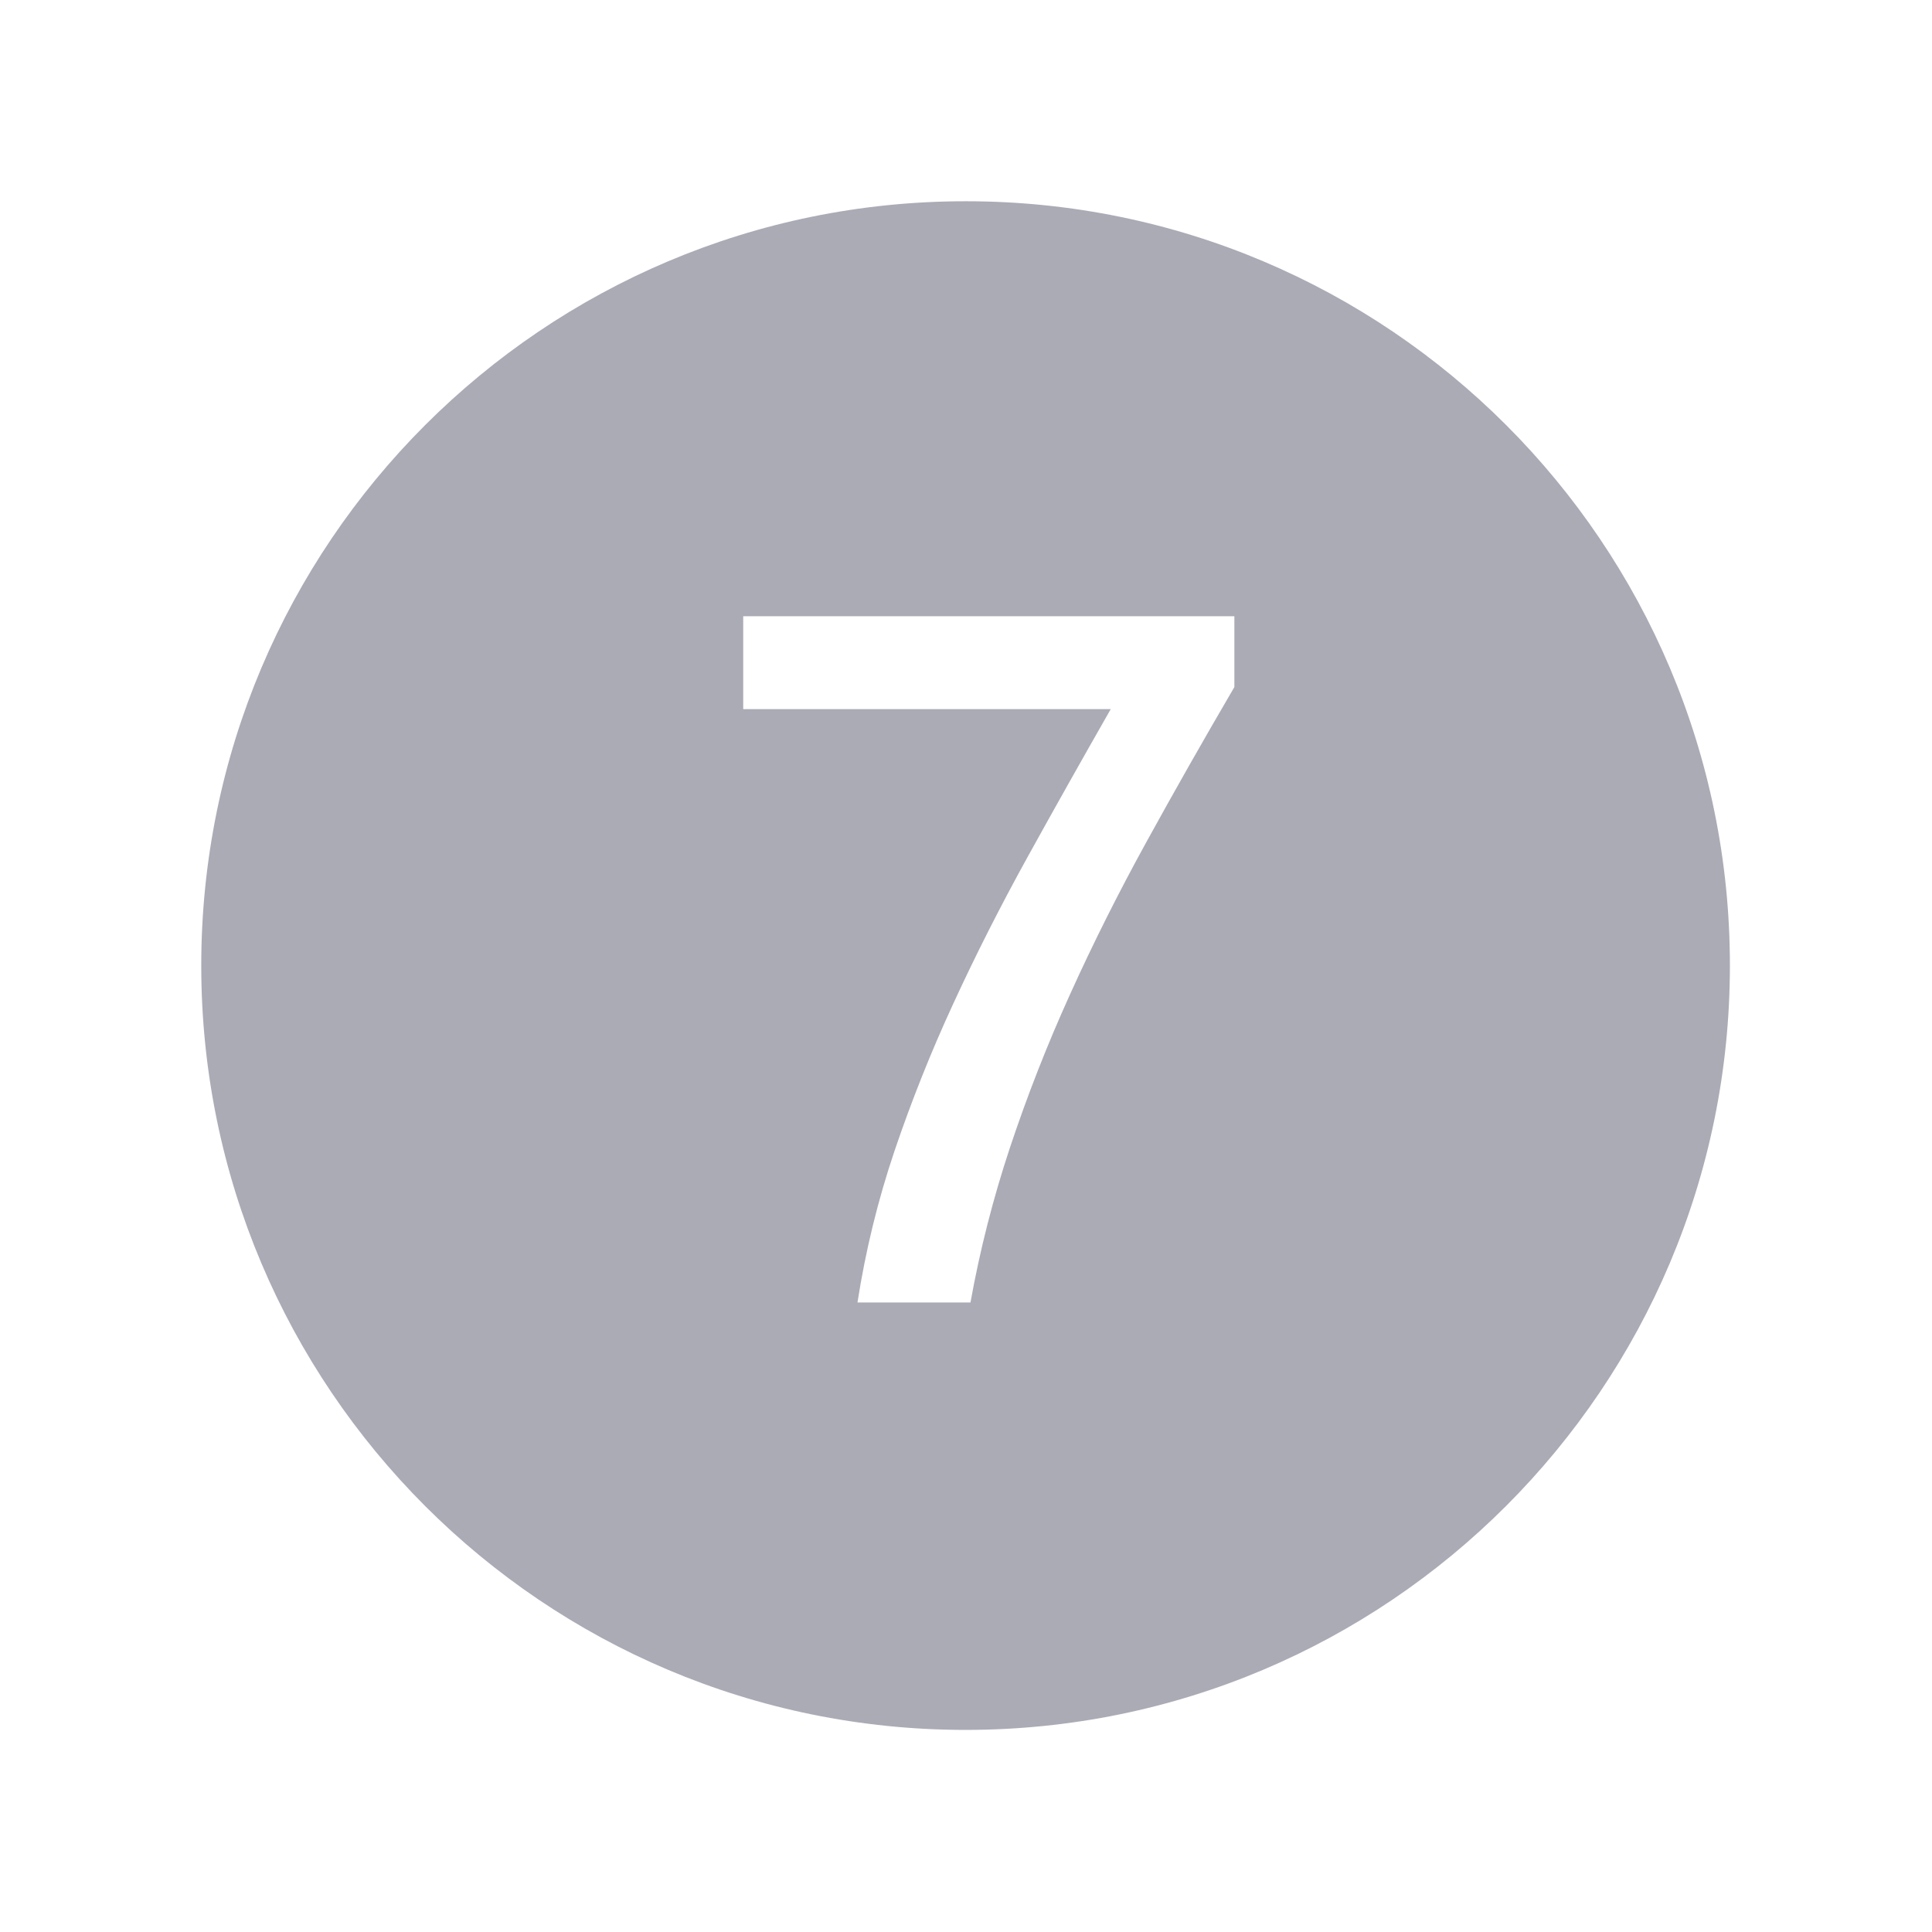 <svg width="96" height="96" xmlns="http://www.w3.org/2000/svg" xmlns:xlink="http://www.w3.org/1999/xlink" xml:space="preserve" overflow="hidden"><g><path d="M47.979 10C27.004 10 10 27.004 10 47.979 10 68.954 27.004 85.958 47.979 85.958 68.954 85.958 85.958 68.954 85.958 47.979 85.958 47.978 85.958 47.977 85.958 47.976 85.965 27.01 68.974 10.007 48.008 10 47.998 10 47.989 10 47.979 10ZM61.335 34.14C59.807 36.752 58.346 39.325 56.952 41.86 55.558 44.395 54.291 46.924 53.152 49.447 52.03 51.923 51.039 54.455 50.181 57.034 49.346 59.546 48.691 62.115 48.222 64.72L42.608 64.72C43.005 62.16 43.621 59.638 44.45 57.183 45.294 54.693 46.269 52.249 47.372 49.862 48.489 47.438 49.717 45.014 51.057 42.59 52.397 40.166 53.775 37.715 55.192 35.236L36.93 35.236 36.93 30.621 61.335 30.621Z" fill="#ABABB6"/></g></svg>